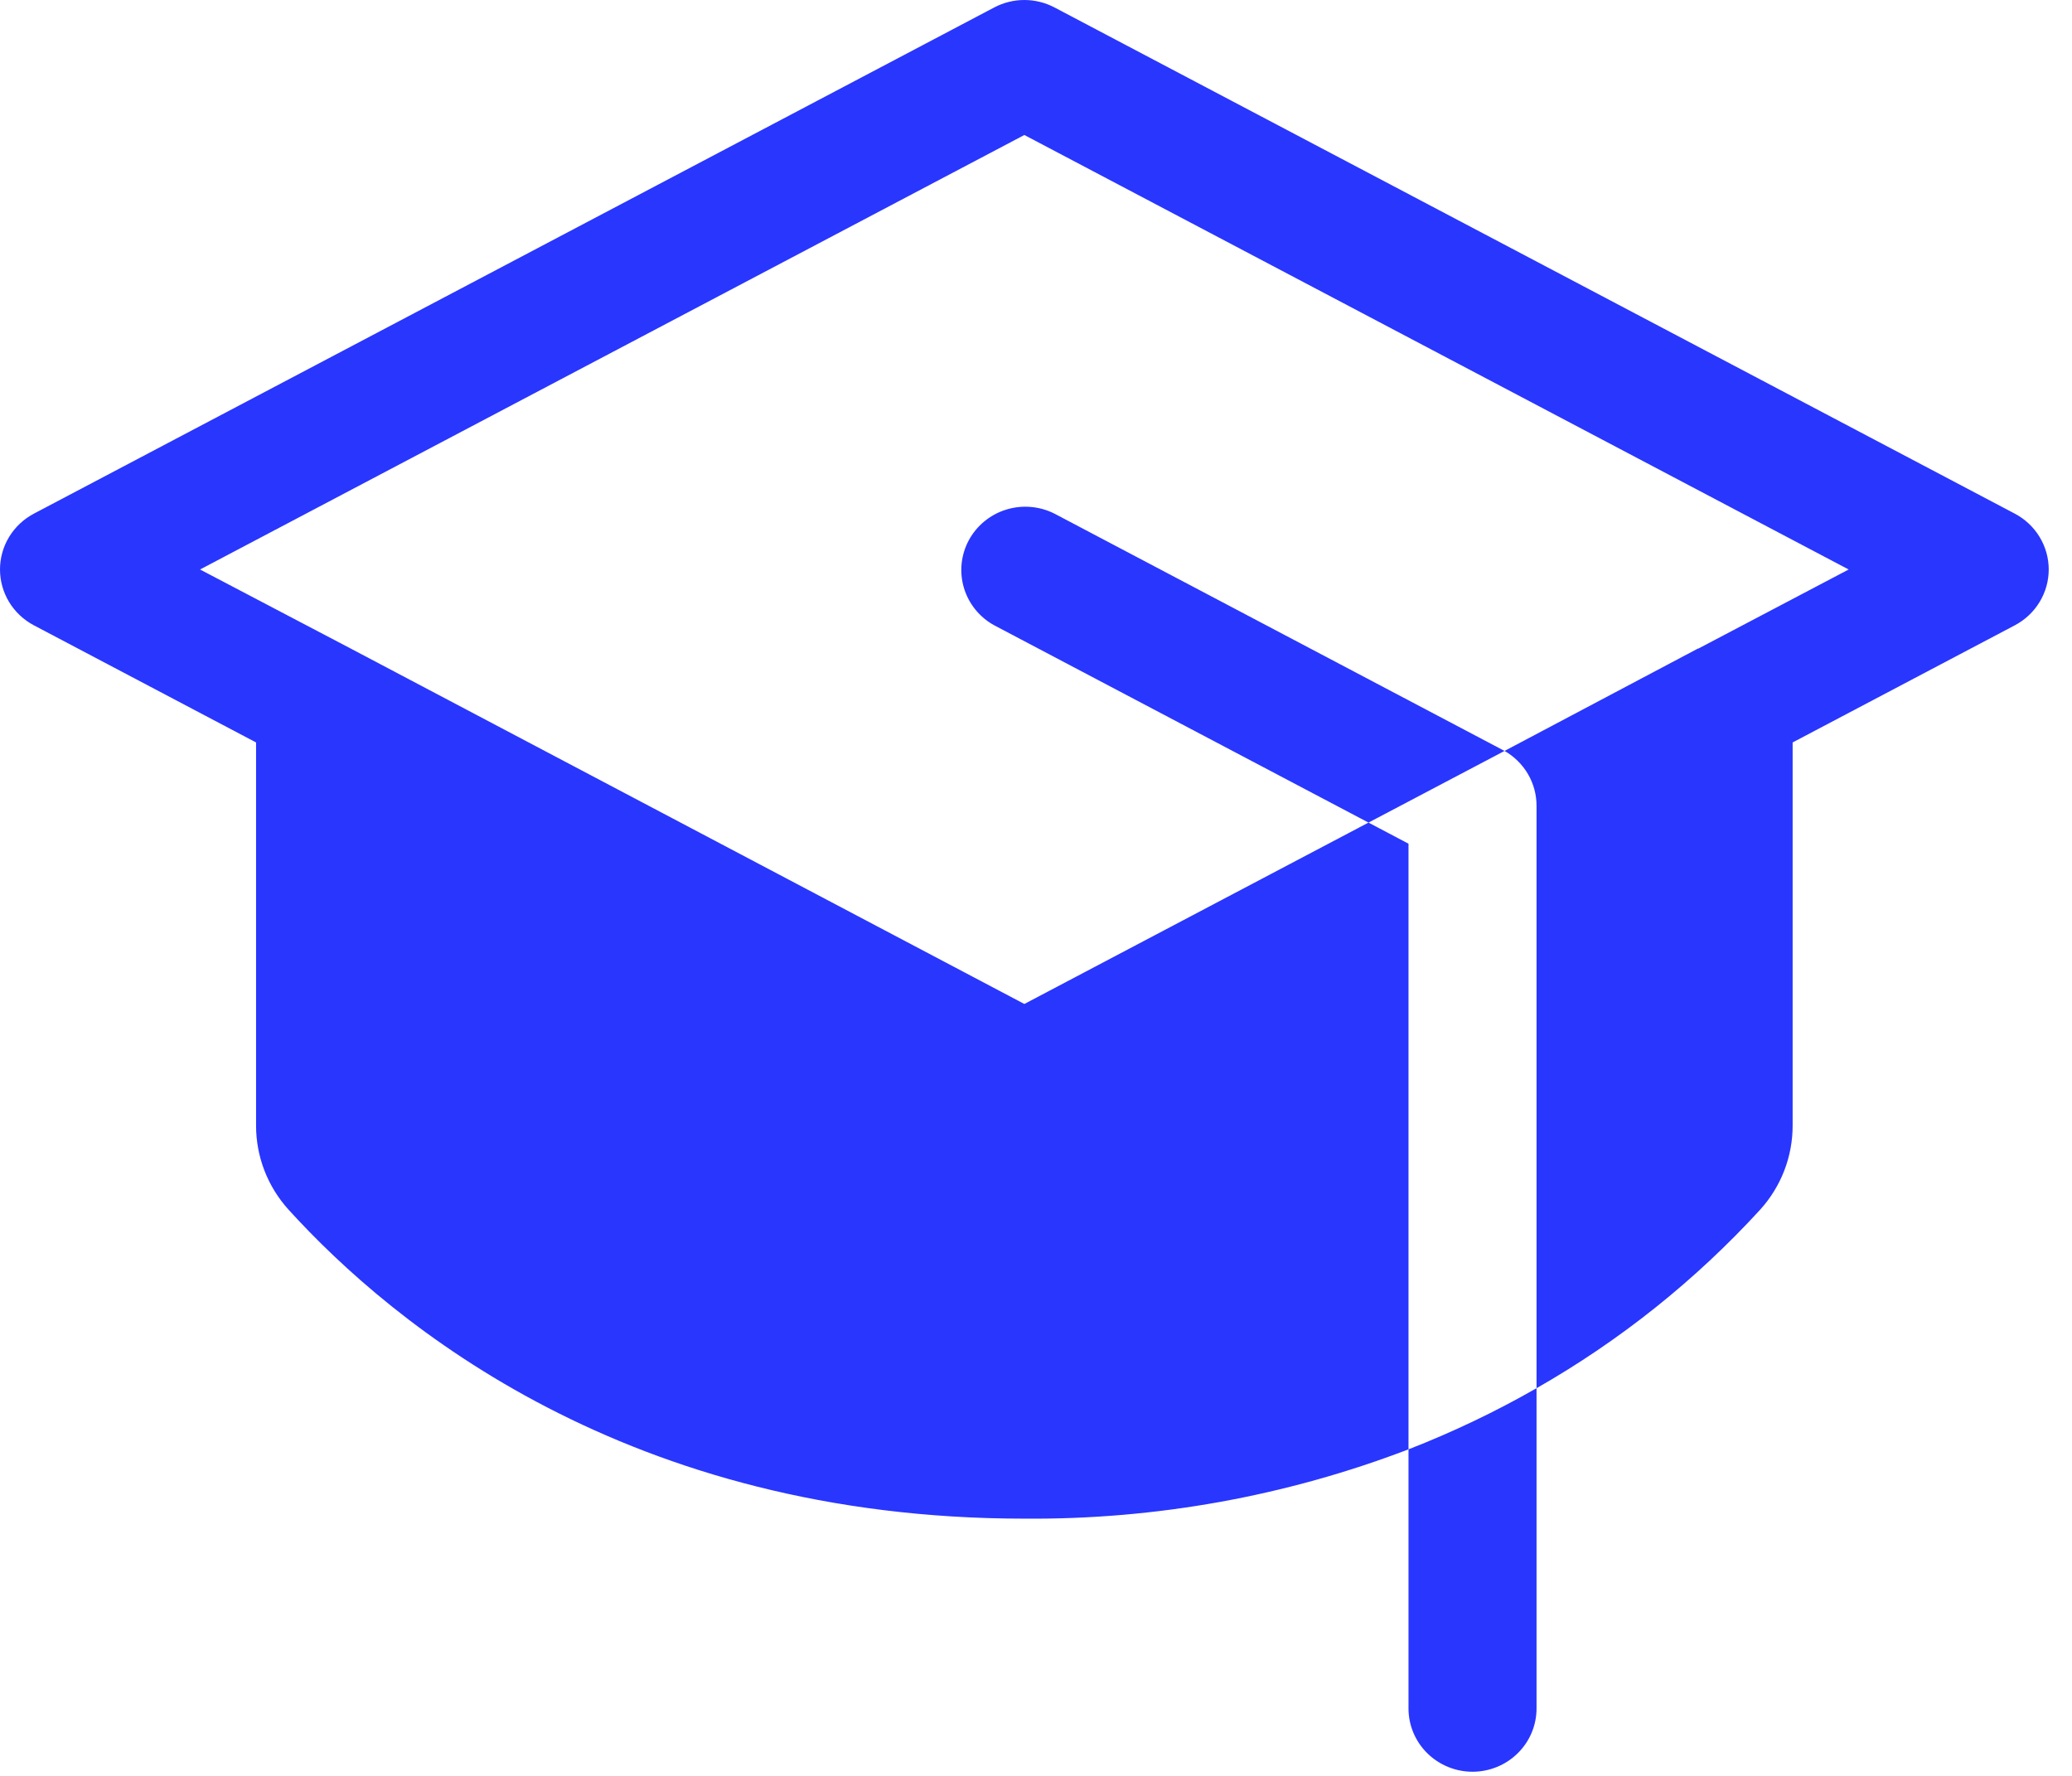 <?xml version="1.0" encoding="UTF-8"?>
<svg xmlns="http://www.w3.org/2000/svg" width="77" height="66" viewBox="0 0 77 66" fill="none">
  <path d="M52.343 53.864C53.984 53.225 55.575 52.466 57.101 51.592V63.495C57.101 64.118 56.851 64.716 56.404 65.157C55.958 65.598 55.353 65.846 54.722 65.846C54.091 65.846 53.486 65.598 53.04 65.157C52.593 64.716 52.343 64.118 52.343 63.495V53.864ZM55.84 27.87L39.186 19.089C38.63 18.809 37.985 18.755 37.39 18.94C36.794 19.125 36.297 19.534 36.003 20.078C35.71 20.622 35.645 21.259 35.822 21.85C35.999 22.442 36.403 22.941 36.949 23.24L50.856 30.571L55.912 27.908L55.84 27.87ZM74.874 19.089L39.186 0.276C38.841 0.095 38.457 0 38.067 0C37.677 0 37.293 0.095 36.949 0.276L1.26 19.089C0.88 19.29 0.561 19.589 0.339 19.954C0.117 20.32 0 20.738 0 21.165C0 21.591 0.117 22.009 0.339 22.375C0.561 22.74 0.88 23.039 1.26 23.24L9.516 27.593V41.827C9.514 42.982 9.944 44.097 10.724 44.958C14.62 49.246 23.349 56.44 38.067 56.44C42.948 56.479 47.791 55.606 52.343 53.864V31.356L50.856 30.571L38.067 37.312L13.035 24.104L7.434 21.165L38.067 5.017L68.7 21.165L63.115 24.104H63.097L55.912 27.908C56.273 28.114 56.574 28.411 56.783 28.769C56.992 29.127 57.101 29.532 57.101 29.945V51.592C60.204 49.822 63.008 47.583 65.411 44.958C66.191 44.097 66.621 42.982 66.618 41.827V27.593L74.874 23.24C75.255 23.039 75.573 22.74 75.795 22.375C76.017 22.009 76.135 21.591 76.135 21.165C76.135 20.738 76.017 20.32 75.795 19.954C75.573 19.589 75.255 19.29 74.874 19.089Z" fill="#2936FE"></path>
</svg>
